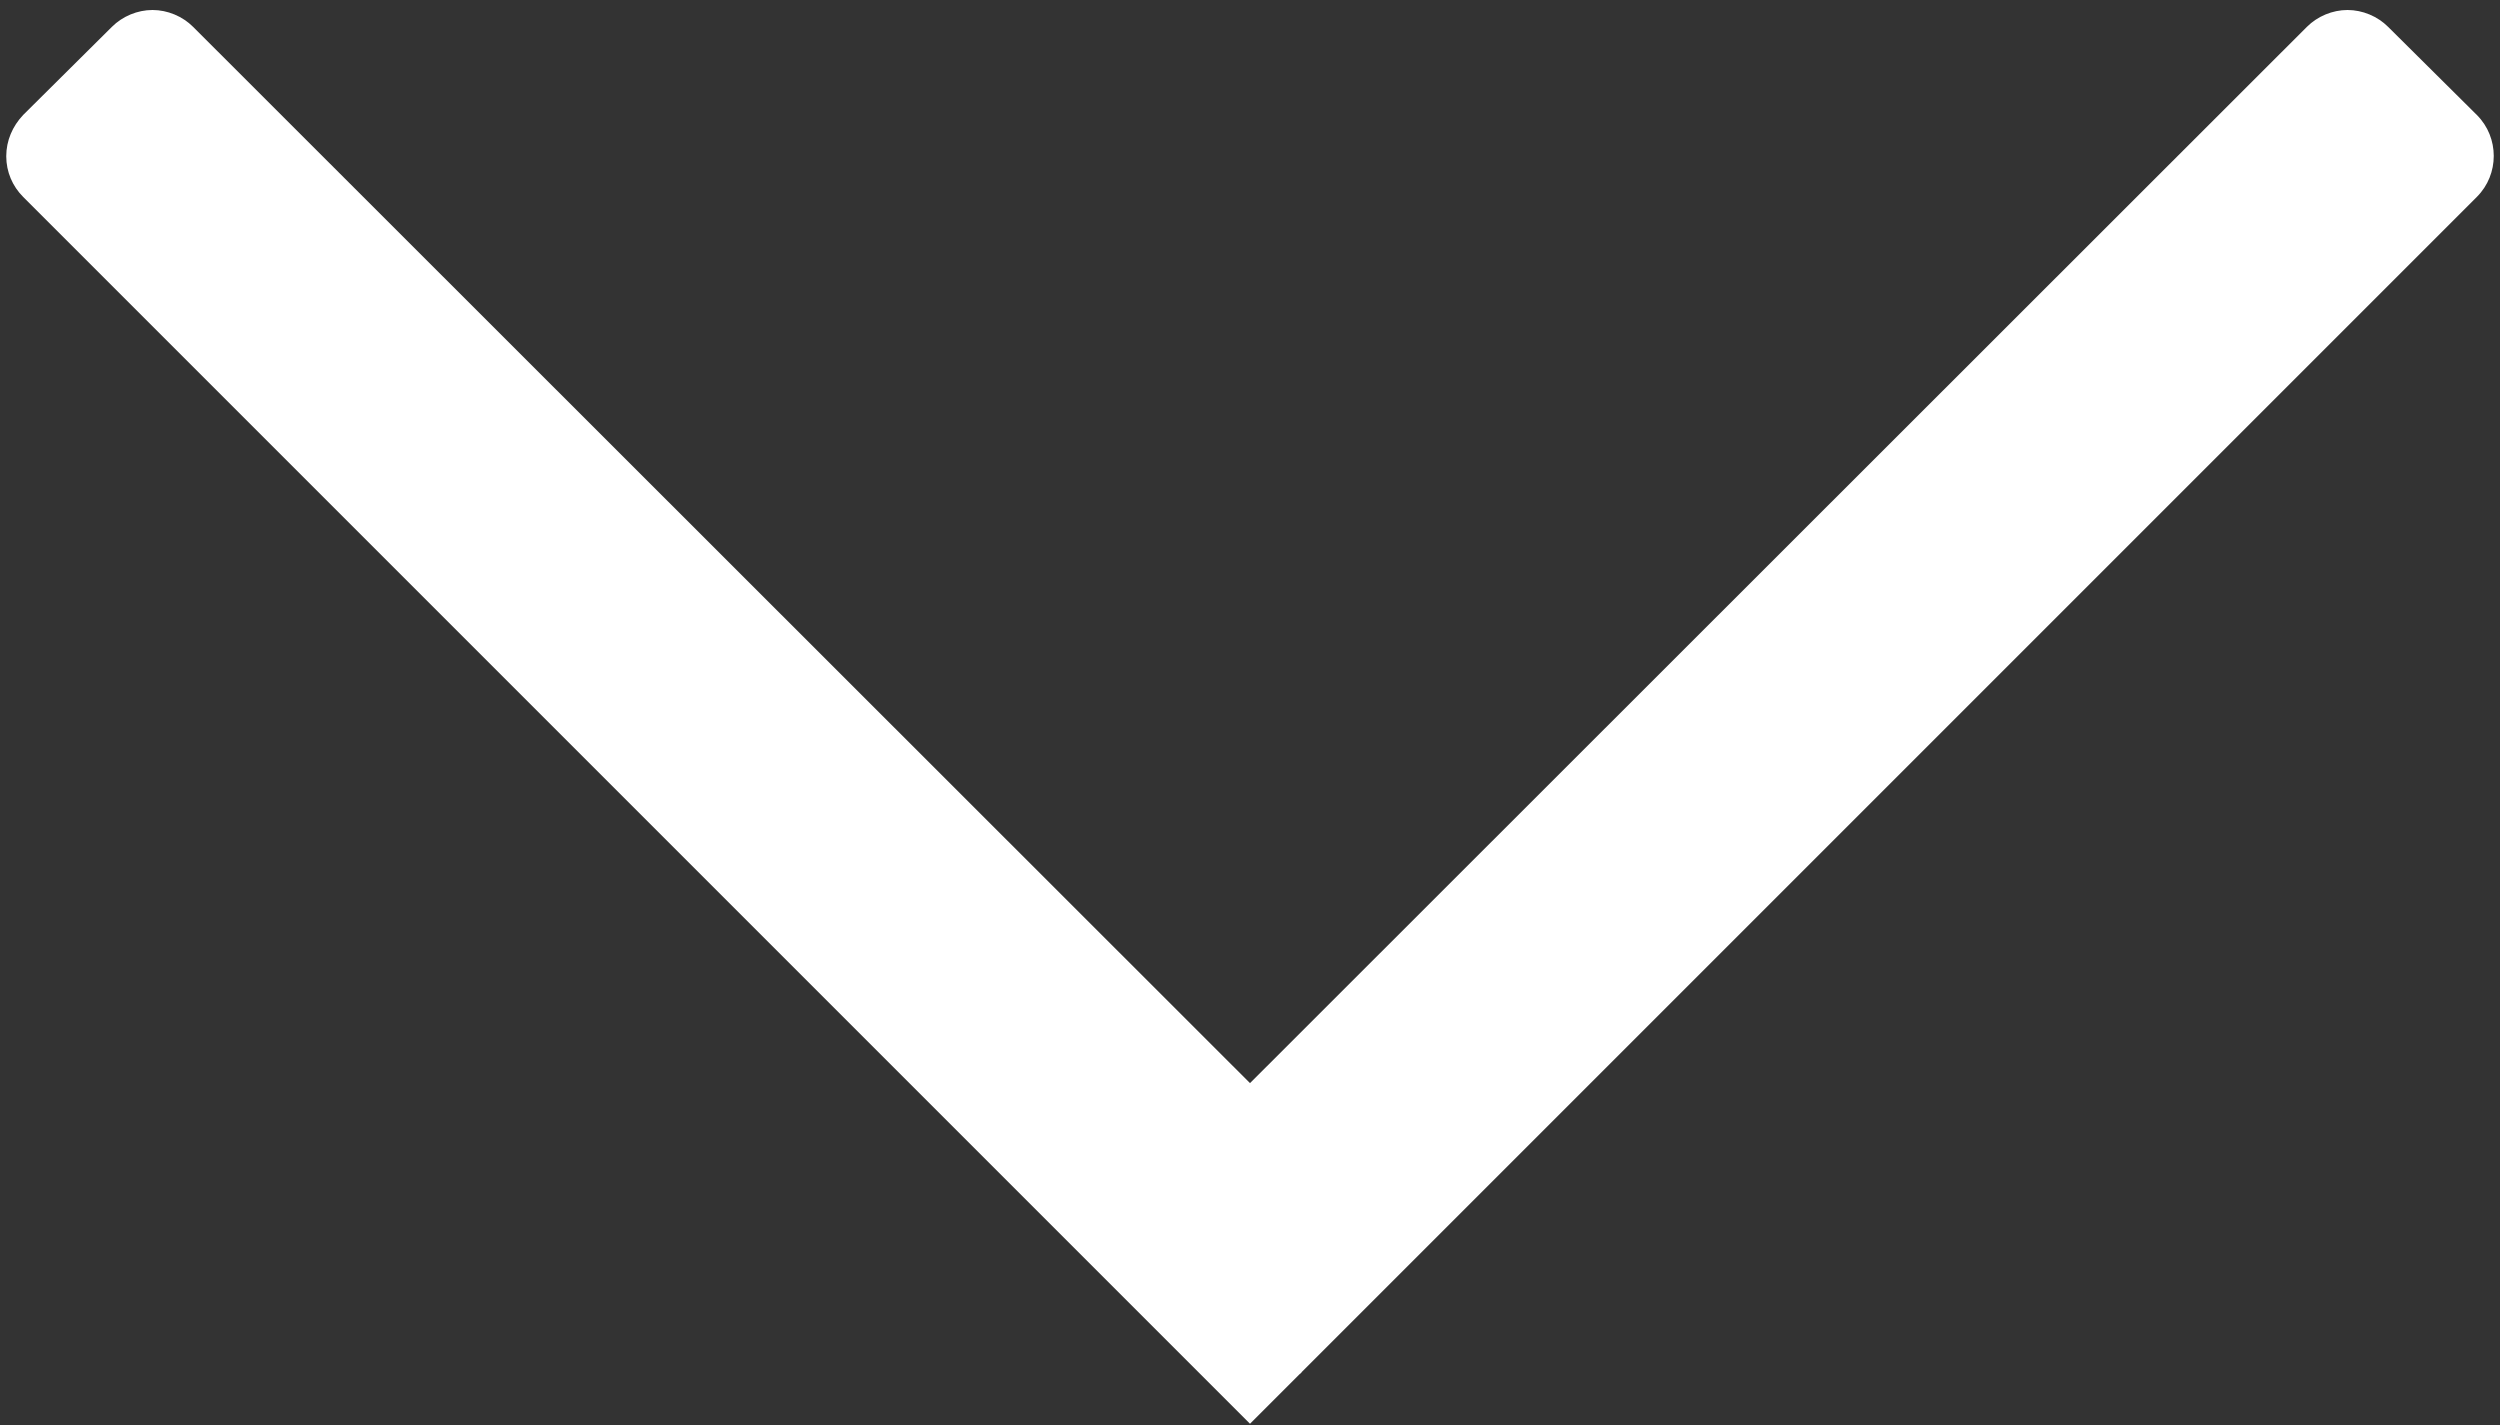 <?xml version="1.0" encoding="utf-8"?>
<!-- Generator: Adobe Illustrator 22.0.1, SVG Export Plug-In . SVG Version: 6.00 Build 0)  -->
<svg xmlns="http://www.w3.org/2000/svg" xmlns:xlink="http://www.w3.org/1999/xlink" version="1.1" id="Layer_1" x="0px" y="0px" viewBox="0 0 400 228" style="enable-background:new 0 0 400 228;" xml:space="preserve" width="400" height="228">
<rect x="0" y="0" width="400" height="228" fill="#333333" stroke="none"/>
<style type="text/css">
	.st0{fill:#FFFFFF;}
</style>
<path class="st0" d="M396.3,18.4L382.1,4.3c-1.7-1.7-4.1-2.7-6.5-2.7s-4.8,1-6.5,2.7L200,173.3L30.9,4.3c-1.7-1.7-4.1-2.7-6.5-2.7  s-4.8,1-6.5,2.7L3.7,18.4C2,20.2,1,22.5,1,25s1,4.8,2.7,6.5L200,227.8l7.9-7.9c0.1-0.1,0.3-0.2,0.4-0.4l188-188  C399.9,27.9,399.9,22,396.3,18.4z"/>
</svg>
